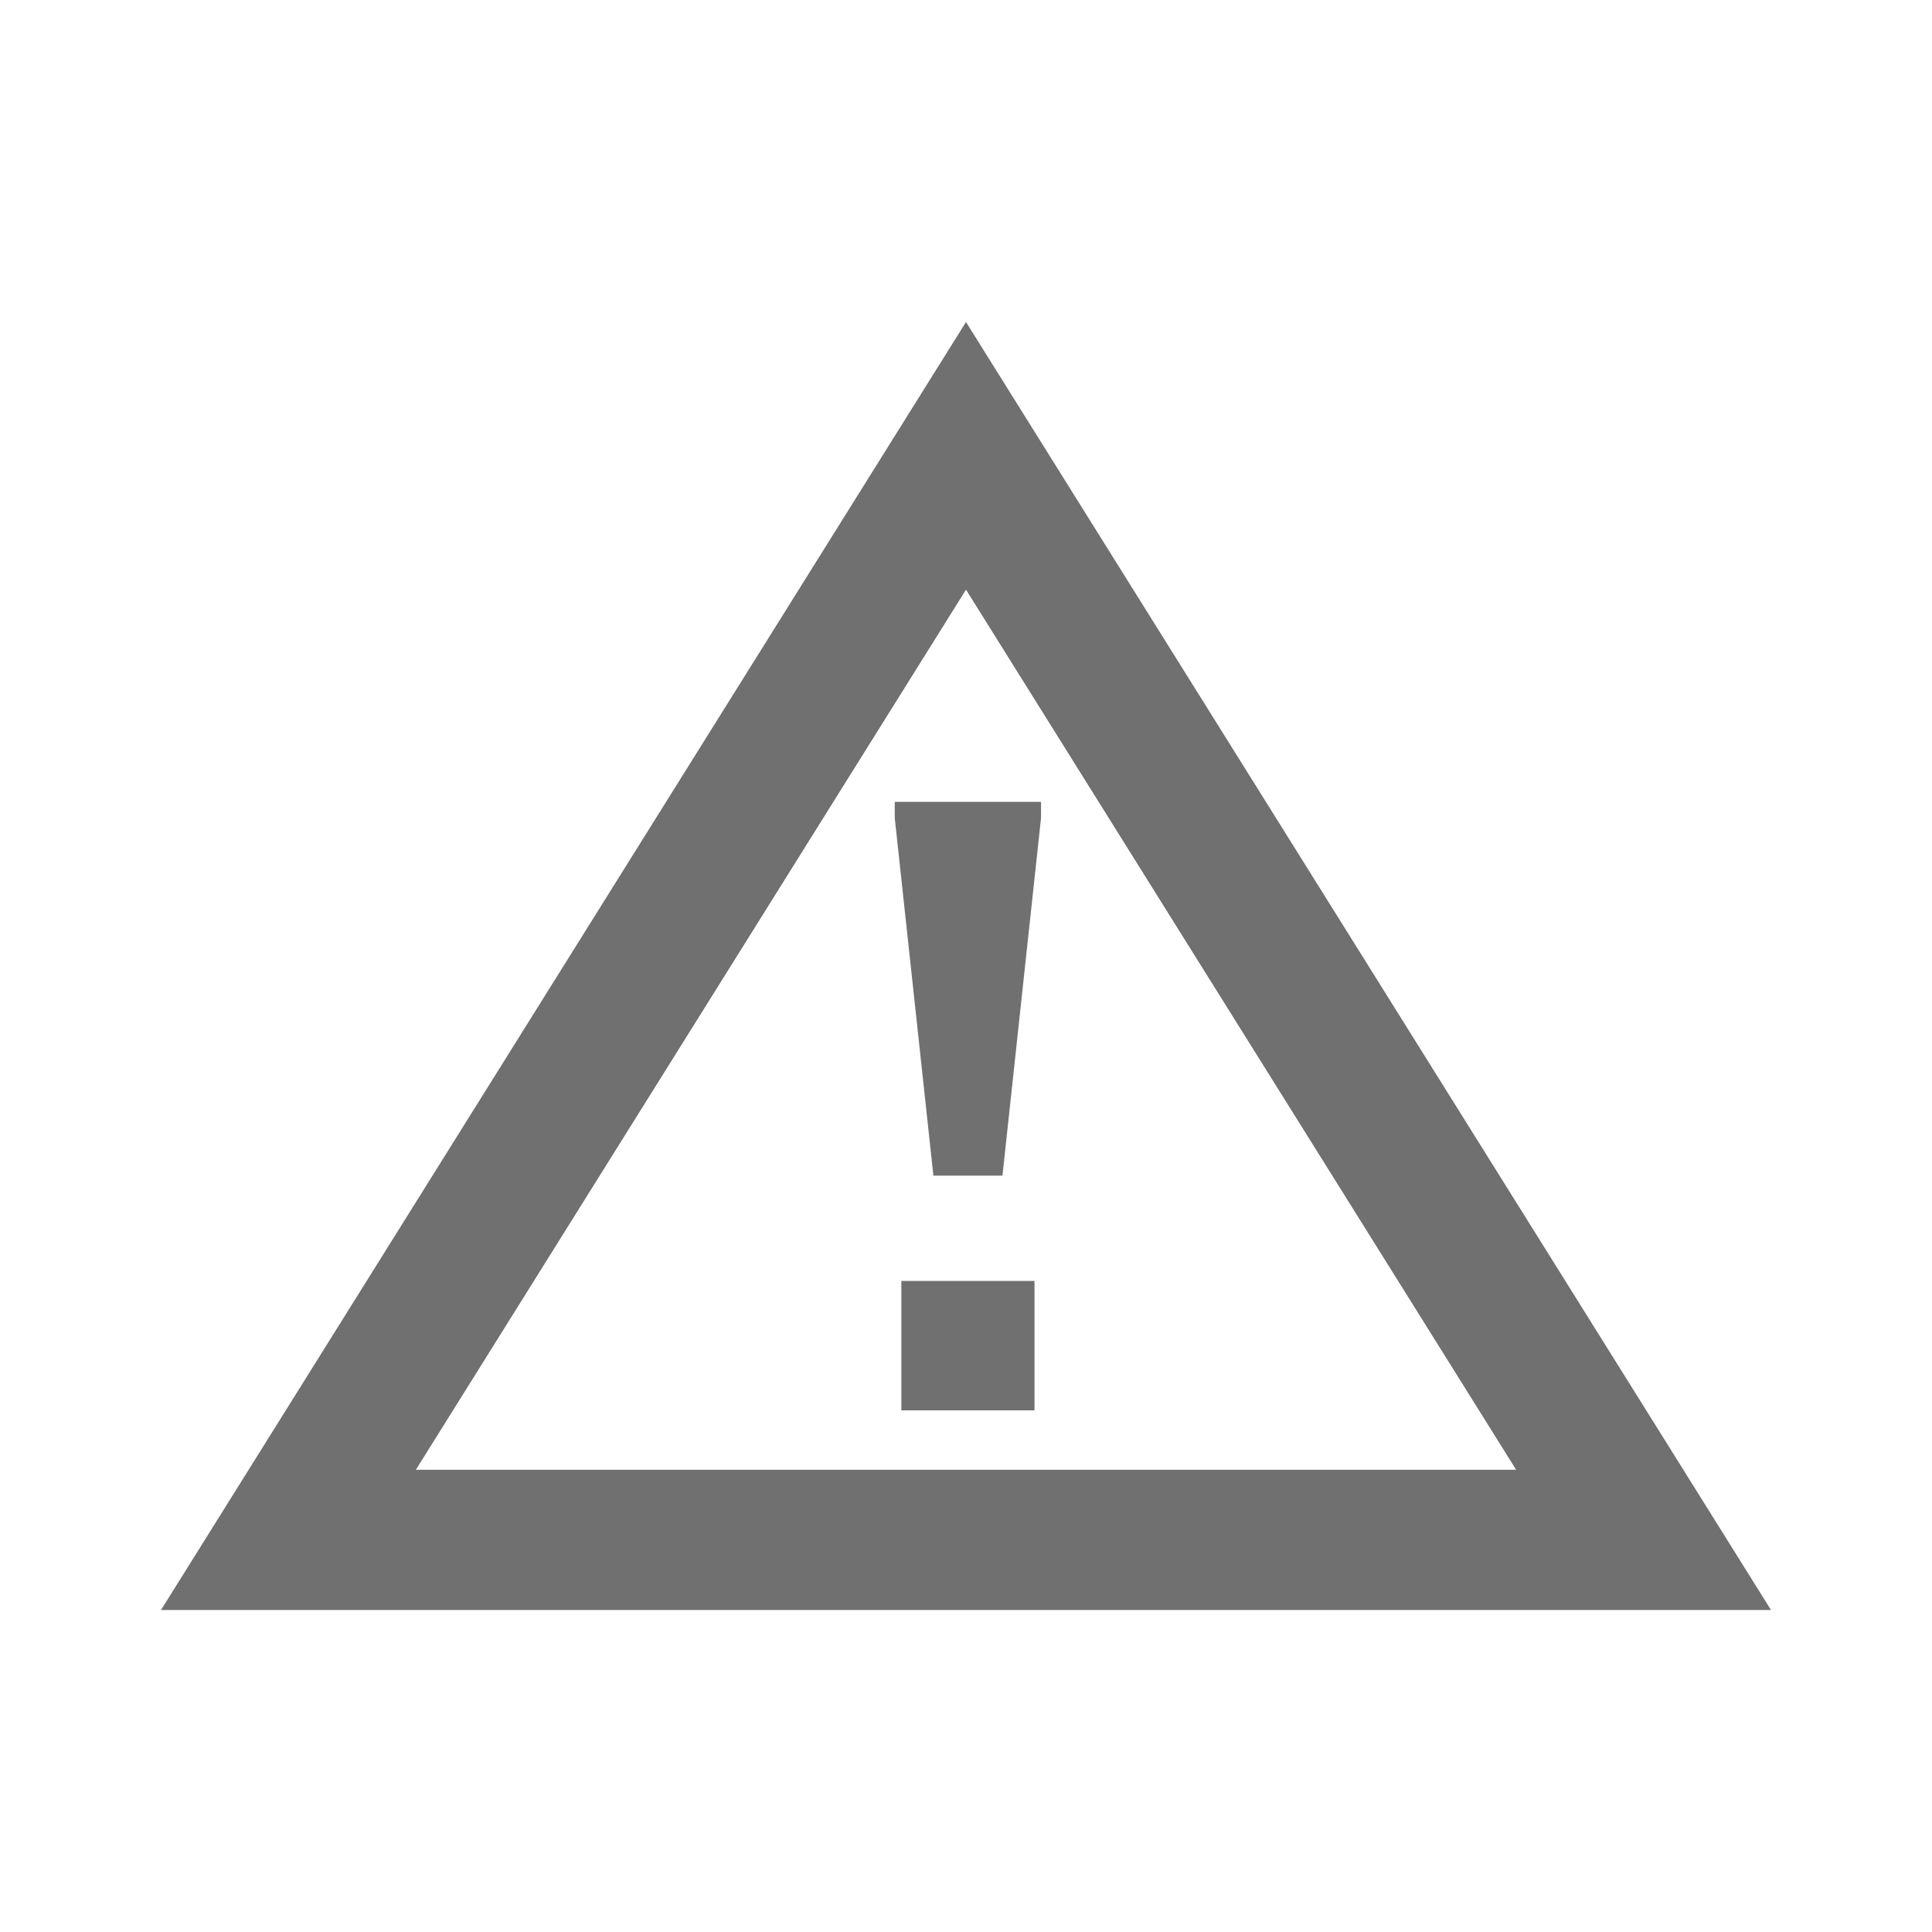 <?xml version="1.0" encoding="UTF-8"?>
<svg width="24px" height="24px" viewBox="0 0 24 24" version="1.1" xmlns="http://www.w3.org/2000/svg" xmlns:xlink="http://www.w3.org/1999/xlink">
    <!-- Generator: Sketch 41 (35326) - http://www.bohemiancoding.com/sketch -->
    <title>ic_notification_white</title>
    <desc>Created with Sketch.</desc>
    <defs></defs>
    <g id="icons" stroke="none" stroke-width="1" fill="none" fill-rule="evenodd">
        <g id="ic_notification_white">
            <rect id="Rectangle-4" x="0" y="0" width="24" height="24"></rect>
            <path d="M12,4 L2,20 L22,20 L12,4 Z M12,7.325 L18.834,18.258 L5.166,18.258 L12,7.325 Z M11.115,9.961 L11.115,10.162 L11.595,14.604 L12.453,14.604 L12.932,10.162 L12.932,9.961 L11.115,9.961 Z M11.197,17.52 L12.851,17.52 L12.851,15.912 L11.197,15.912 L11.197,17.52 Z" id="Page-1" fill="#707070"></path>
        </g>
    </g>
</svg>